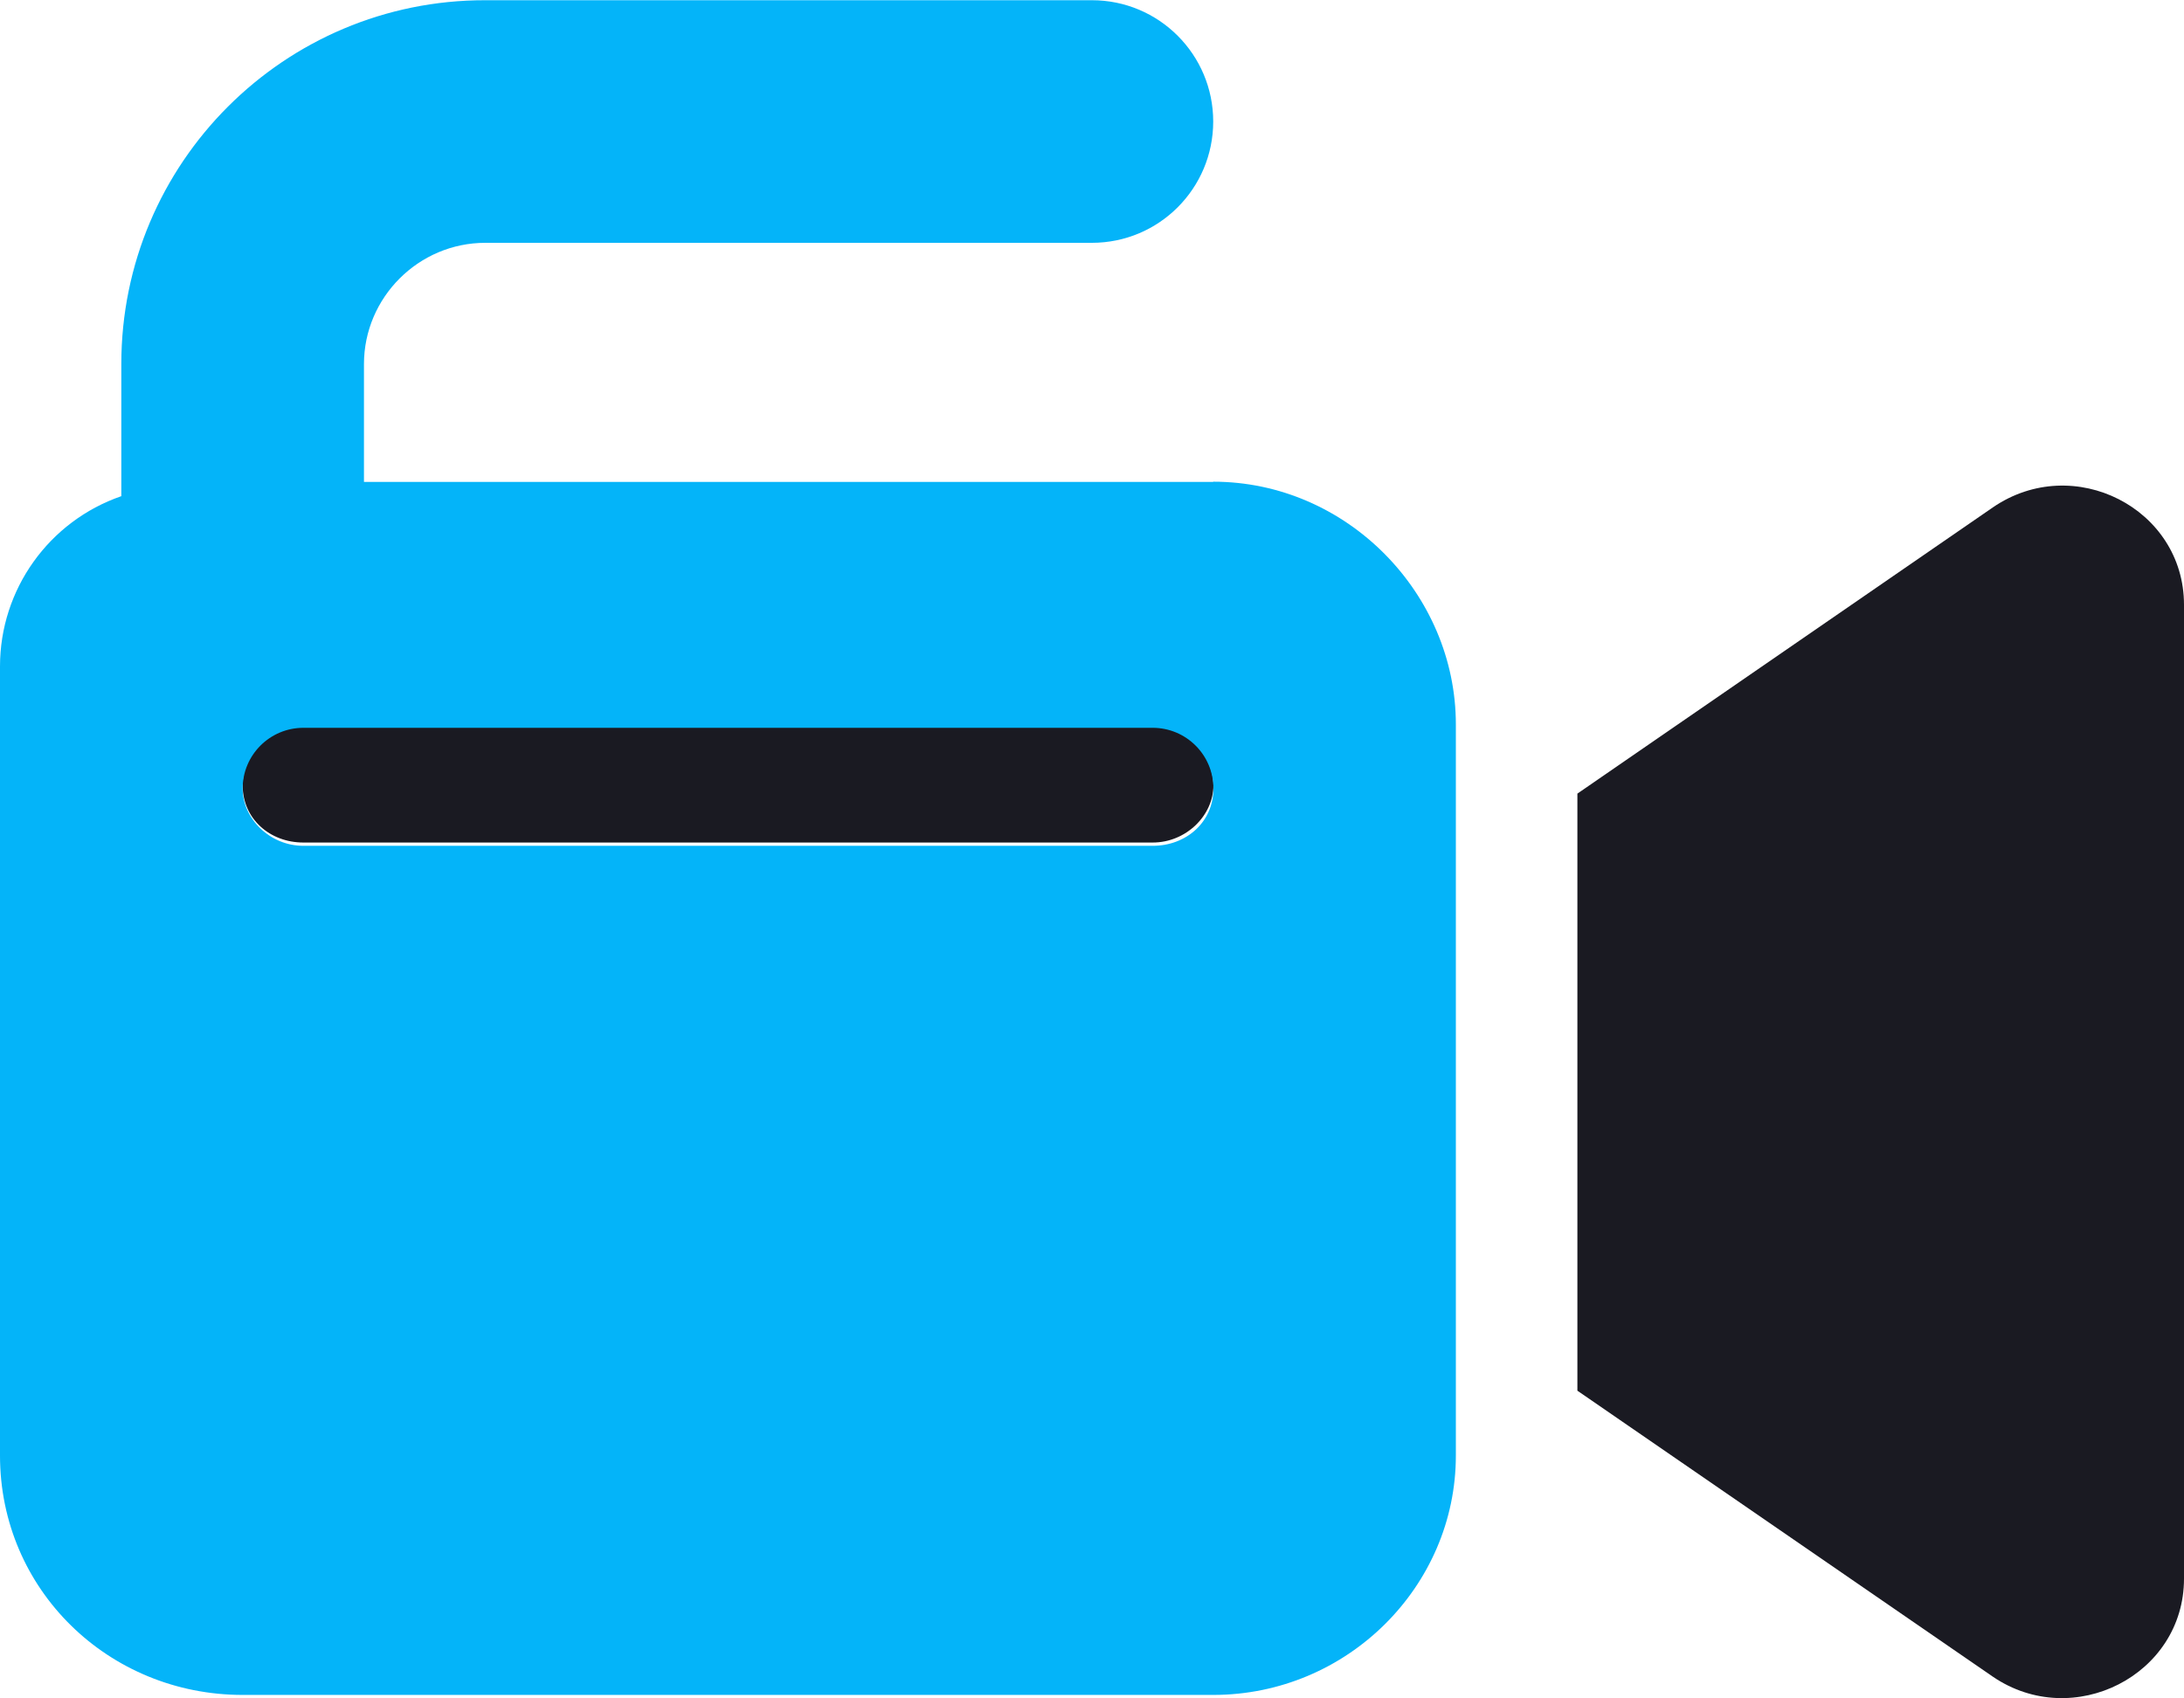 <?xml version="1.0" encoding="UTF-8"?><svg id="Layer_2" xmlns="http://www.w3.org/2000/svg" viewBox="0 0 99.55 77.41"><defs><style>.cls-1{fill:#04b4f9;}.cls-2{fill:#1a1a22;}</style></defs><g id="Layer_1-2"><g><path class="cls-2" d="m52.54,33.03H13.83c-1.53,0-2.77,1.24-2.77,2.77s1.24,2.61,2.77,2.61h38.71c1.53,0,2.77-1.24,2.77-2.61s-1.24-2.77-2.77-2.77Zm38.3-9.9l-18.94,13.05v27.22l18.94,13.04c3.66,2.49,8.71-.07,8.71-4.47V27.57c0-4.39-5.03-6.96-8.71-4.44Z"/><path class="cls-1" d="m55.3,21.97H16.59v-5.37c0-3.04,2.49-5.53,5.53-5.53h27.65c3.06,0,5.53-2.48,5.53-5.53s-2.47-5.53-5.53-5.53h-27.65C12.96,0,5.53,7.43,5.53,16.59v6.03c-3.3,1.14-5.53,4.25-5.53,7.76v35.98c0,6.11,4.95,10.91,11.06,10.91h44.24c6.11,0,11.06-4.95,11.06-10.91v-33.34c0-5.95-4.96-11.06-11.06-11.06Zm-2.77,16.59H13.83c-1.53,0-2.77-1.24-2.77-2.61,0-1.53,1.24-2.77,2.77-2.77h38.71c1.53,0,2.77,1.24,2.77,2.77s-1.24,2.61-2.77,2.61Z"/></g></g></svg>